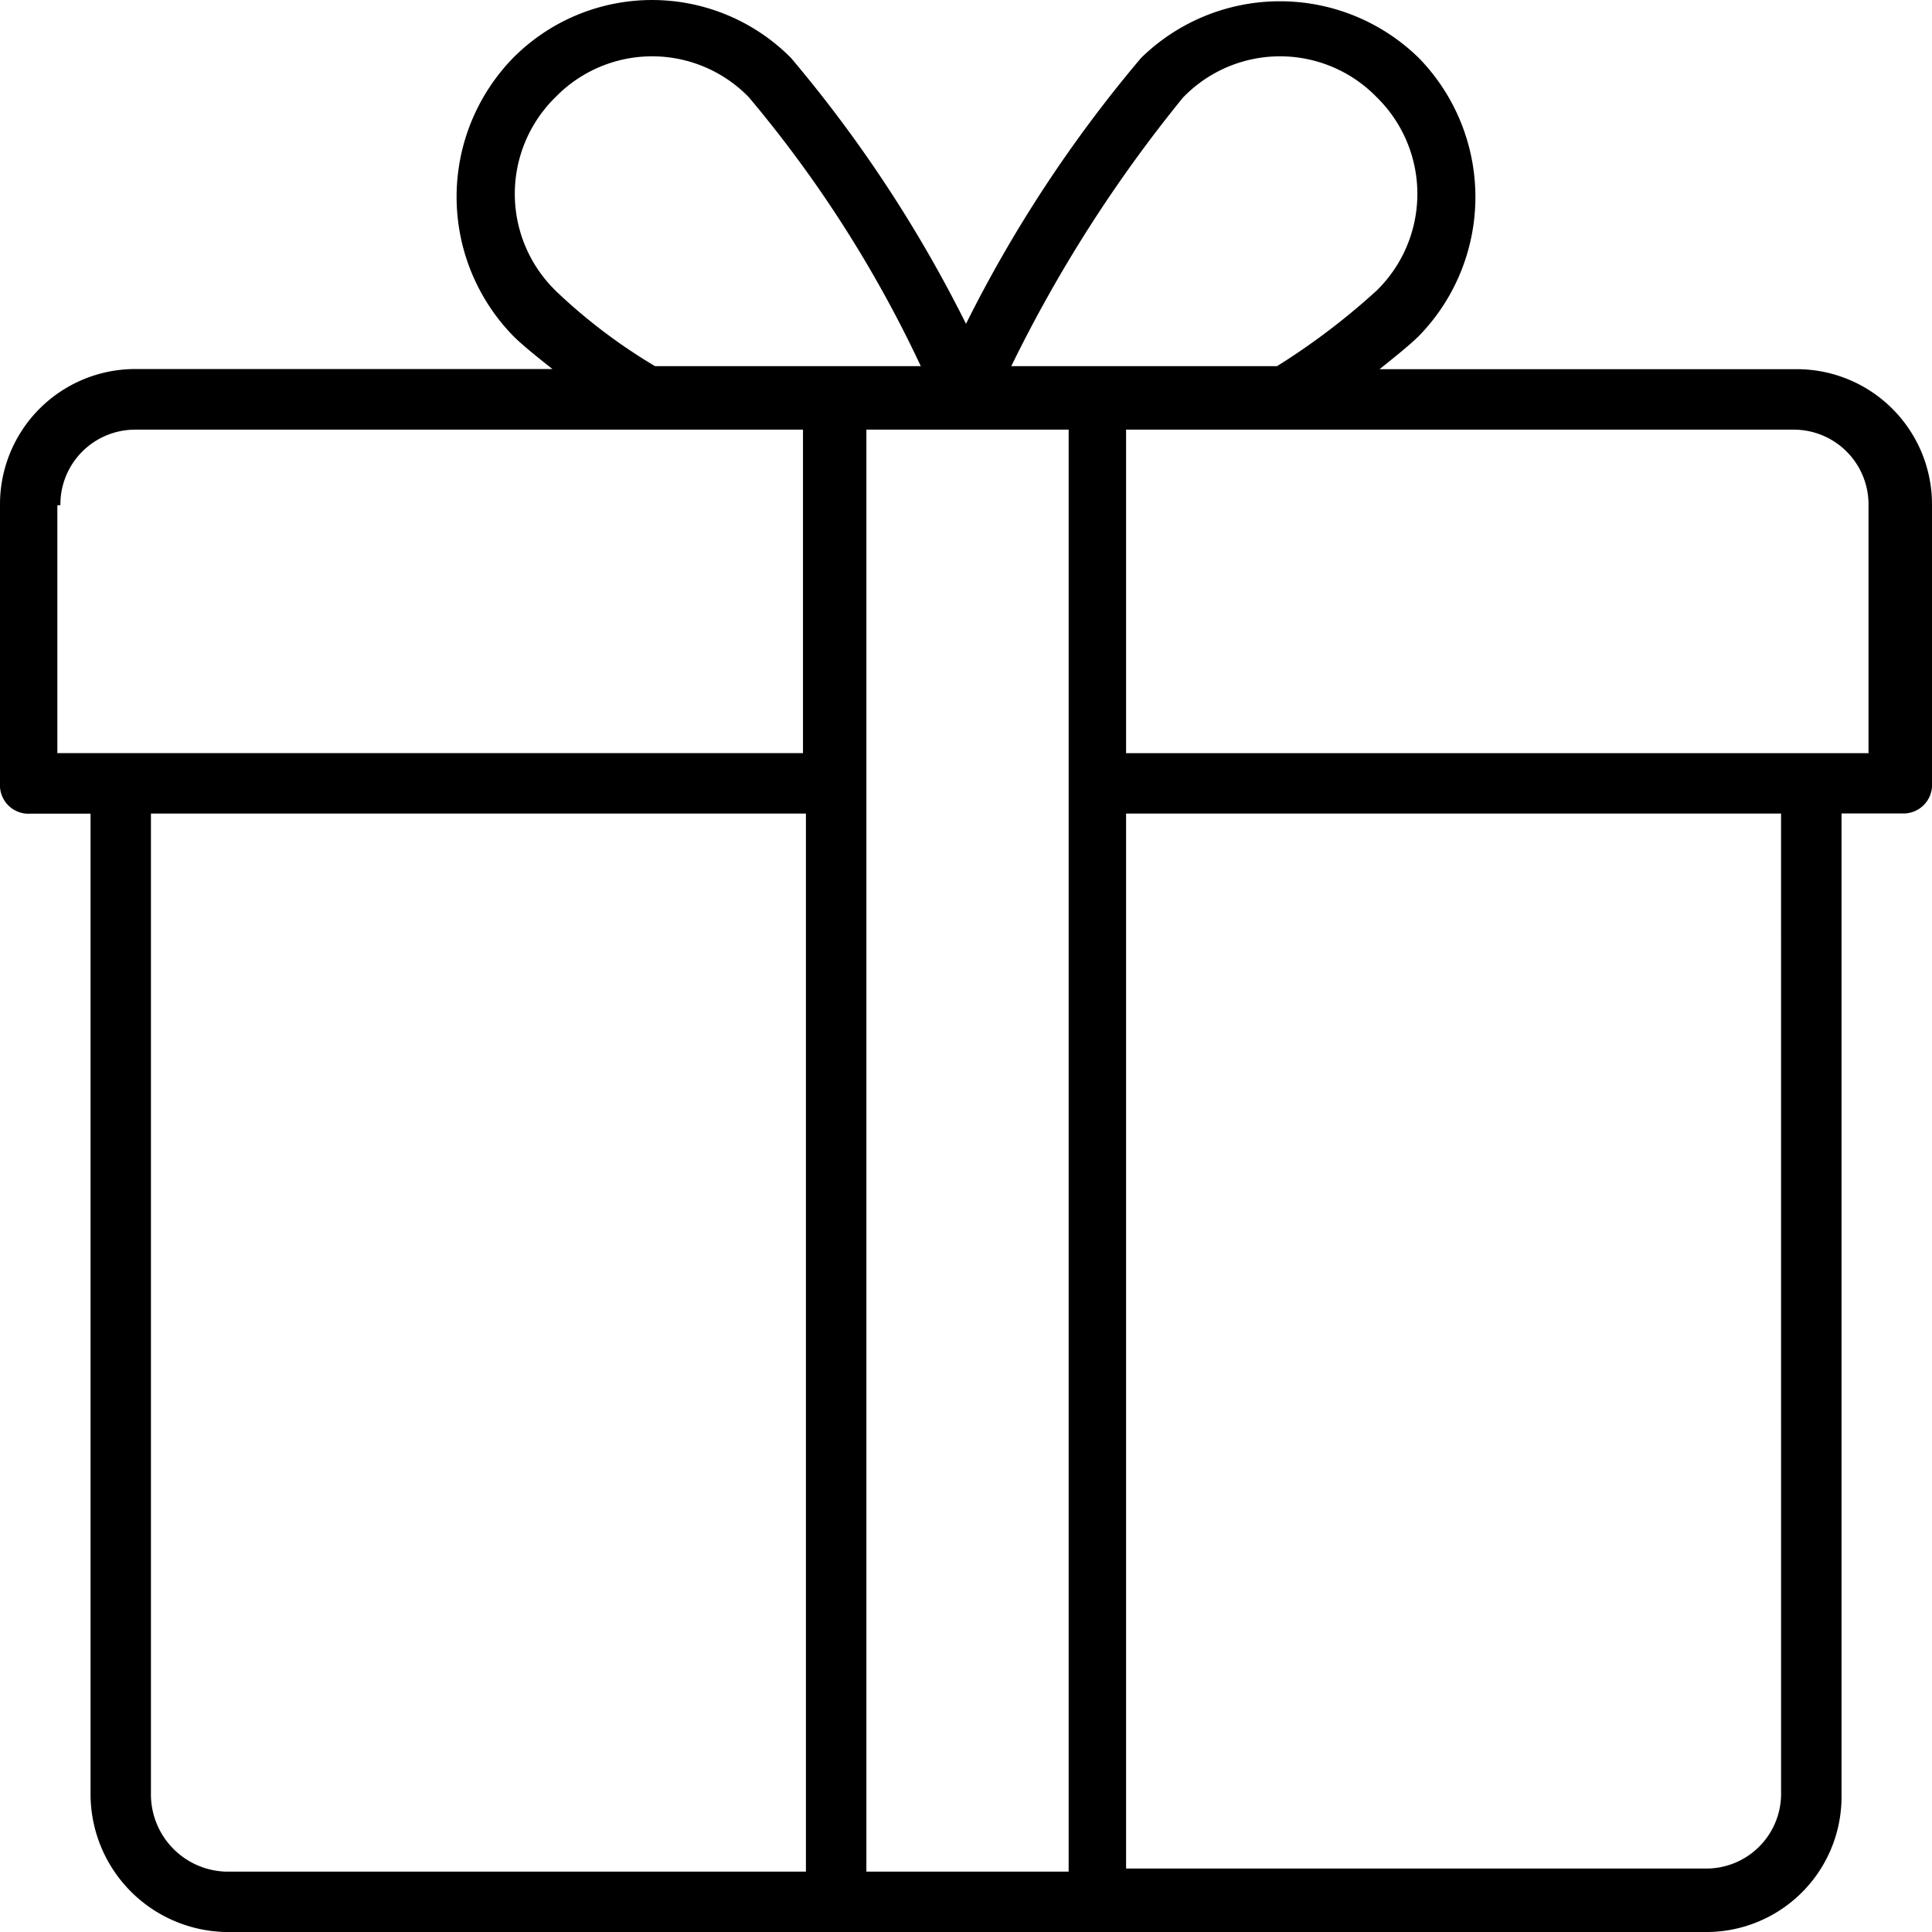 <?xml version="1.0" encoding="UTF-8"?> <svg xmlns="http://www.w3.org/2000/svg" width="70" height="70" viewBox="0 0 70 70"><g transform="translate(-1 -1.087)"><path d="M66.078,14.463H50.984c.547-.438,1.094-.876,1.422-1.2a7.214,7.214,0,0,0,0-10.076,7.19,7.19,0,0,0-10.063,0A48.286,48.286,0,0,0,36,12.82a48.287,48.287,0,0,0-6.344-9.638,7.09,7.09,0,0,0-10.062,0,7.214,7.214,0,0,0,0,10.076c.328.329.875.767,1.422,1.2H5.922A4.9,4.9,0,0,0,1,19.392V29.468a1.034,1.034,0,0,0,1.094,1.1H4.281V66.049A5,5,0,0,0,9.2,71.088H62.8a4.9,4.9,0,0,0,4.922-4.929v-35.6h2.187A1.034,1.034,0,0,0,71,29.468V19.392a4.9,4.9,0,0,0-4.922-4.929Zm-22.2-9.857a4.882,4.882,0,0,1,7,0,4.9,4.9,0,0,1,0,7.01,25.108,25.108,0,0,1-3.609,2.738H37.641a50.409,50.409,0,0,1,6.234-9.748Zm-22.75,7.01a4.9,4.9,0,0,1,0-7.01,4.882,4.882,0,0,1,7,0,44.278,44.278,0,0,1,6.234,9.748H24.734A20.057,20.057,0,0,1,21.125,11.616ZM3.188,19.392a2.71,2.71,0,0,1,2.734-2.738H30.094V28.373H3.078V19.392ZM6.469,66.049V30.563H30.2V68.9H9.2A2.8,2.8,0,0,1,6.469,66.049ZM32.391,68.9V29.468h0V16.654h7.328V29.468h0V68.9Zm33.141-2.848A2.71,2.71,0,0,1,62.8,68.788h-21V30.563H65.531Zm3.281-37.677H41.8V16.654H65.969A2.71,2.71,0,0,1,68.7,19.392v8.981Z" transform="translate(0 0)"></path></g></svg> 